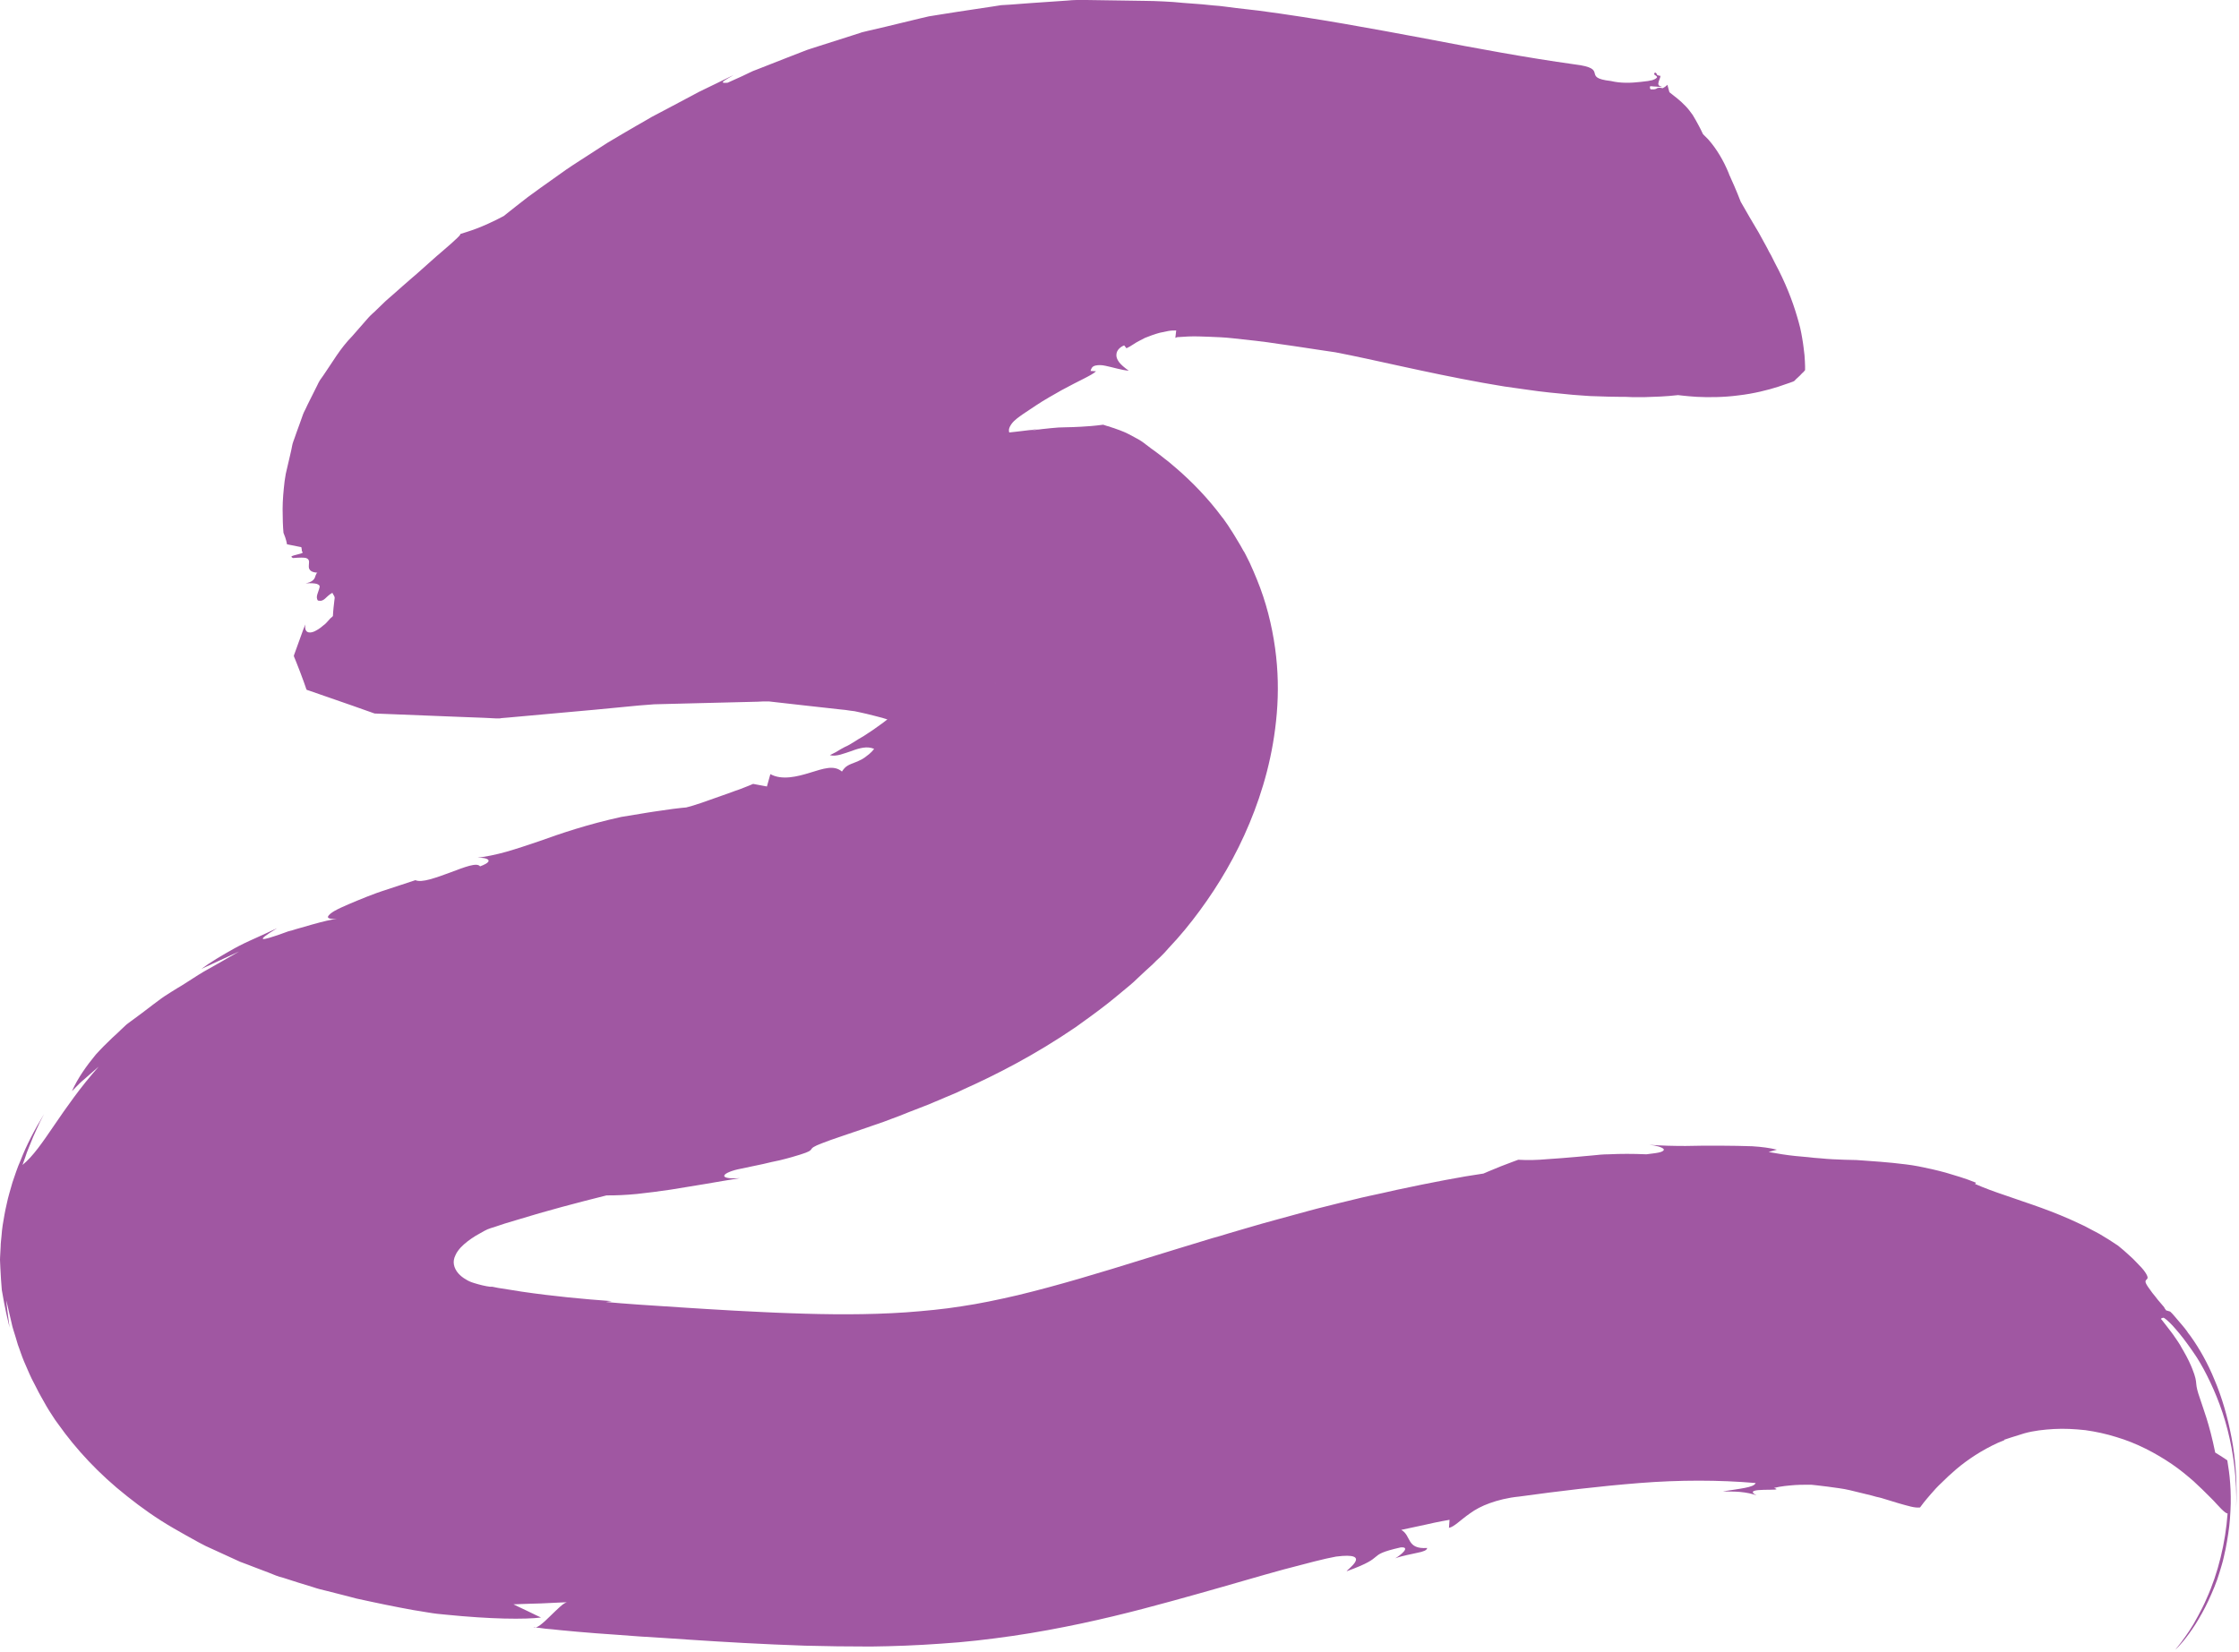 <svg width="779" height="575" viewBox="0 0 779 575" fill="none" xmlns="http://www.w3.org/2000/svg">
<path d="M99.828 189.4C99.828 189.4 101.128 189.7 102.328 189.9C103.628 190.2 104.828 190.4 104.828 190.4C104.928 190.8 105.028 191.3 105.028 191.7C105.028 191.8 105.028 191.9 105.128 192C105.228 192 105.228 192 105.228 192.1C105.328 192.1 105.328 192.2 105.328 192.2C105.328 192.3 105.228 192.4 105.028 192.5C104.628 192.7 103.928 192.8 103.328 193C102.628 193.2 102.028 193.3 101.628 193.5C101.428 193.6 101.328 193.7 101.428 193.8C101.428 193.9 101.628 194 101.928 194.2C104.328 194 105.728 194 106.528 194.2C107.328 194.5 107.528 195 107.528 195.6C107.528 196.4 107.328 197.2 107.528 197.8C107.828 198.6 108.528 199.2 110.528 199.3C110.228 199.3 110.128 199.5 110.028 199.8C109.928 199.9 109.928 200.1 109.828 200.2C109.728 200.4 109.728 200.6 109.628 200.8C109.328 201.7 108.528 202.6 106.328 203C108.328 202.9 109.528 203 110.228 203.2C110.928 203.5 111.428 203.7 111.128 204.6C110.828 206 109.628 207.8 110.628 209C112.928 209.5 113.128 207.7 115.628 206.3C115.628 206.3 115.828 206.7 116.128 207.2C116.228 207.3 116.328 207.5 116.328 207.6C116.328 207.7 116.428 207.8 116.428 207.8C116.428 207.9 116.428 208 116.428 208.2C116.328 208.7 116.328 209.3 116.228 209.9C115.928 212.2 115.828 214.4 115.828 214.4C115.528 214.7 115.228 215 114.928 215.2C114.628 215.5 114.428 215.8 114.128 216.1C113.628 216.7 113.028 217.3 112.428 217.7C111.328 218.7 110.128 219.4 109.228 219.8C107.228 220.6 105.828 219.9 106.228 217.3C105.328 219.4 104.428 222.2 103.228 225.4C102.928 226.2 102.628 227 102.328 227.9L102.228 228.2C102.228 228.3 102.328 228.4 102.328 228.6C102.428 228.8 102.528 229.1 102.628 229.3C102.828 229.8 103.028 230.3 103.228 230.8C104.028 232.8 104.828 234.9 105.628 237.1C105.828 237.7 106.028 238.2 106.228 238.8L106.528 239.7L106.628 239.9V240C106.728 240 106.728 240.1 106.828 240.1L107.728 240.4C110.128 241.2 112.528 242.1 114.928 242.9C119.828 244.6 125.028 246.4 130.328 248.3C140.128 248.7 150.128 249.1 160.528 249.5C163.128 249.6 165.728 249.7 168.428 249.8C169.728 249.9 171.128 249.9 172.428 250H173.428H173.928L174.528 249.9L176.928 249.7C183.428 249.1 190.128 248.5 196.828 247.9C203.528 247.3 210.328 246.7 217.228 246C218.928 245.8 220.728 245.7 222.428 245.5L225.028 245.3L226.328 245.2C226.728 245.2 227.228 245.1 227.528 245.1C230.128 245 232.728 245 235.328 244.9C240.628 244.8 245.928 244.6 251.328 244.5C254.028 244.4 256.728 244.4 259.428 244.3C260.828 244.3 262.128 244.2 263.528 244.2L265.628 244.1H266.628C266.928 244.1 267.328 244.1 267.528 244.1C275.728 245 284.028 246 292.528 246.9C293.628 247 294.628 247.1 295.728 247.3L297.328 247.5C297.828 247.6 298.228 247.7 298.728 247.8C300.528 248.2 302.428 248.6 304.228 249.1L306.928 249.8L309.528 250.6C311.328 251.1 312.928 251.7 314.628 252.3C316.328 252.9 317.928 253.5 319.528 254.1C321.128 254.7 322.728 255.5 324.228 256.1L326.528 257.2C327.328 257.6 328.028 257.9 328.928 258.4L329.528 258.8C329.628 258.8 329.628 258.9 329.628 258.9L329.928 258.5L330.428 257.8L331.328 256.5C331.928 255.7 332.528 254.8 333.228 254C333.828 253.2 334.328 252.5 334.928 251.8C336.128 250.3 337.028 249.1 338.128 247.9L339.628 246.2C340.128 245.7 340.528 245.2 341.028 244.7C341.428 244.2 341.828 243.8 342.228 243.4L343.428 242.2C344.128 241.5 345.028 240.8 345.528 240.3C345.828 240 346.128 239.8 346.528 239.5C346.728 239.3 347.028 239.1 347.328 238.9L347.728 238.6L347.828 238.5C348.128 238.6 345.128 237.2 346.428 237.8L346.528 237.9L346.828 238.1L347.928 239L348.428 239.4L348.728 239.6C348.728 239.6 348.828 239.7 348.728 239.6V239.5C348.628 239.3 348.528 239.1 348.528 238.9C348.528 238.8 348.428 238.7 348.428 238.6V238.4C348.428 238.3 348.428 238.3 348.428 238.3L348.228 238.4L347.628 238.6L346.728 238.9C345.228 239.3 342.828 239.8 339.828 240C336.728 240.2 333.028 240.1 329.128 239.5C328.128 239.4 327.128 239.2 326.128 239.1C325.128 238.9 324.128 238.8 323.128 238.5C322.128 238.3 321.128 238.1 320.128 237.8H320.028C319.928 237.9 319.828 238.3 319.528 238.8C319.028 239.8 318.128 241.2 317.228 242.4C316.728 243 316.228 243.6 315.828 244.1C315.628 244.4 315.428 244.5 315.228 244.8C314.728 245.2 314.128 245.7 313.628 246.2C309.428 250.1 304.828 253.4 300.428 256.2C299.228 256.9 298.128 257.5 297.128 258.2C296.628 258.5 296.128 258.8 295.628 259.1C295.128 259.4 294.528 259.7 294.028 259.9C293.028 260.4 292.028 261 291.228 261.5C290.428 262 289.428 262.4 288.728 262.8C291.028 263.4 293.628 262.2 296.428 261.3C297.728 260.8 299.028 260.4 300.328 260.2C301.628 260 302.928 260.1 304.128 260.6C303.628 261.3 303.028 261.9 302.428 262.4C301.828 262.9 301.228 263.3 300.728 263.7C300.128 264.1 299.628 264.4 299.128 264.6C298.628 264.9 298.028 265.1 297.528 265.3C296.528 265.7 295.628 266 294.828 266.5C294.028 267 293.528 267.6 292.928 268.5C290.128 266.1 286.428 267.5 281.828 268.9C277.328 270.3 272.028 271.6 268.028 269.4L266.828 273.7L262.028 272.8C260.928 273.3 259.828 273.7 258.828 274.1C257.828 274.5 256.828 274.9 255.828 275.2C253.928 275.9 252.328 276.5 250.828 277C247.828 278.1 245.628 278.8 244.028 279.4C240.728 280.5 239.628 280.8 238.728 281C237.828 281.1 237.128 281.1 234.128 281.5C232.628 281.7 230.628 282 227.828 282.4C226.328 282.6 224.728 282.9 222.828 283.2C220.828 283.5 218.628 283.9 216.128 284.3C204.328 286.9 195.228 290 187.428 292.8C185.428 293.5 183.528 294.1 181.728 294.7C179.828 295.3 178.028 295.9 176.228 296.4C172.628 297.4 169.028 298.2 165.128 298.6C167.328 298.1 173.728 299 167.028 301.5C166.528 300.8 165.228 300.8 163.328 301.3C161.428 301.8 159.128 302.7 156.728 303.6C155.528 304 154.328 304.5 153.128 304.9C151.928 305.3 150.728 305.7 149.628 306C147.428 306.6 145.628 306.8 144.528 306.3C142.728 306.9 140.028 307.8 136.928 308.8C136.128 309.1 135.328 309.3 134.528 309.6C133.428 310 132.528 310.2 131.228 310.7C128.828 311.6 126.428 312.5 124.328 313.4C120.028 315.2 116.428 316.7 114.928 318C113.428 319.3 113.828 319.9 117.228 319.8C115.528 319.9 112.328 320.7 108.728 321.7C106.928 322.2 105.028 322.8 103.128 323.3C102.228 323.6 101.228 323.9 100.328 324.1C99.428 324.4 98.628 324.7 97.828 325C91.528 327.2 87.928 328.2 96.428 323C93.828 324.2 91.328 325.4 88.828 326.5C87.528 327.1 86.328 327.6 85.128 328.2C84.528 328.5 83.928 328.8 83.328 329.1C82.728 329.4 82.228 329.7 81.628 330C77.128 332.5 73.128 334.9 70.028 337.2L83.228 331.1C79.228 333.4 75.428 335.6 71.828 337.6C71.328 337.9 70.928 338.1 70.428 338.4C70.028 338.7 69.628 338.9 69.128 339.2C68.328 339.7 67.428 340.3 66.628 340.8C65.028 341.8 63.428 342.9 61.828 343.8C60.228 344.8 58.728 345.7 57.228 346.7C55.728 347.7 54.528 348.7 53.128 349.7C50.528 351.7 48.028 353.6 45.528 355.4C44.928 355.9 44.228 356.3 43.728 356.8C43.228 357.3 42.628 357.8 42.128 358.3C41.128 359.3 40.128 360.2 39.028 361.2C37.028 363.1 35.128 365 33.328 367C30.028 371 27.128 375.1 25.028 379.7C25.028 379.7 25.628 379.2 26.428 378.3C26.828 377.9 27.328 377.4 27.828 376.9C28.328 376.4 28.928 375.9 29.528 375.4C30.728 374.4 31.828 373.3 32.828 372.5C33.728 371.7 34.328 371.2 34.328 371.2C27.928 378.4 23.028 385.5 18.928 391.5C14.828 397.5 11.528 402.4 7.828 405.4C7.828 405.4 8.228 404.3 8.828 402.6C9.328 400.9 10.328 398.7 11.228 396.4C11.628 395.3 12.228 394.2 12.628 393.2C13.128 392.2 13.528 391.2 13.928 390.4C14.728 388.8 15.328 387.7 15.328 387.7C11.928 393.3 9.128 398.7 7.128 403.9C6.828 404.5 6.628 405.2 6.328 405.8C6.128 406.4 5.828 407.1 5.628 407.7C5.228 409 4.728 410.2 4.328 411.5C3.628 414 2.828 416.5 2.328 419C1.728 421.5 1.328 424 0.928 426.4C0.728 427.6 0.628 428.9 0.528 430.1C0.428 431.3 0.228 432.6 0.228 433.8C0.128 435 0.128 436.3 0.028 437.5C-0.072 438.7 0.128 440 0.128 441.3C0.228 443.8 0.428 446.4 0.628 448.9C1.028 451 1.328 453.1 1.828 455.3C2.228 457.5 2.828 459.7 3.328 462C3.328 462 3.028 459.6 2.728 457.3C2.528 456.1 2.428 454.9 2.328 454.1C2.228 453.2 2.228 452.6 2.228 452.6C2.428 453.6 2.728 454.8 3.028 456.1C3.328 457.4 3.628 458.8 4.028 460.4C4.328 462 4.928 463.6 5.428 465.3C5.728 466.2 5.928 467.1 6.228 468C6.528 468.9 6.928 469.8 7.228 470.8C7.528 471.7 7.928 472.7 8.328 473.7C8.728 474.7 9.128 475.6 9.628 476.7C10.028 477.7 10.528 478.7 11.028 479.8C11.528 480.8 12.028 481.8 12.628 482.9C13.628 485 14.928 487.1 16.128 489.3C16.728 490.4 17.428 491.4 18.128 492.5C18.828 493.6 19.528 494.7 20.328 495.7C26.428 504.3 34.328 512.9 44.228 520.7C49.128 524.6 54.428 528.4 60.328 531.8C63.328 533.5 66.228 535.2 69.228 536.8C69.928 537.2 70.728 537.6 71.528 538L73.928 539.1L78.728 541.3C80.328 542 81.928 542.8 83.528 543.5C85.228 544.1 86.928 544.8 88.528 545.4C90.228 546 91.828 546.7 93.528 547.3L96.028 548.3C96.828 548.6 97.728 548.9 98.628 549.1C102.028 550.2 105.428 551.3 108.828 552.3C110.528 552.9 112.228 553.3 113.928 553.7C115.628 554.1 117.328 554.6 119.028 555C120.728 555.4 122.428 555.9 124.028 556.3C125.728 556.7 127.428 557 129.128 557.4C132.428 558.1 135.728 558.8 138.928 559.4C140.528 559.7 142.128 560 143.728 560.3C145.428 560.6 147.028 560.8 148.628 561.1C149.228 561.2 149.828 561.3 150.528 561.4C151.028 561.5 151.528 561.5 152.028 561.6C153.028 561.7 154.028 561.8 155.028 561.9C170.828 563.5 182.728 563.6 188.228 562.9C188.228 562.9 185.828 561.8 183.428 560.6C181.028 559.5 178.628 558.3 178.628 558.3C178.628 558.3 179.828 558.3 181.628 558.2C183.428 558.1 185.728 558.1 188.128 558C190.528 557.9 192.828 557.8 194.528 557.7C196.228 557.6 197.428 557.6 197.428 557.6C196.328 557.5 193.928 560 191.428 562.4C189.028 564.8 186.528 567 185.628 566.3C186.928 566.4 188.328 566.6 189.828 566.8C191.328 566.9 193.028 567.1 194.928 567.3C198.628 567.7 202.828 568 207.528 568.4C212.128 568.7 217.128 569.1 222.628 569.5C227.928 569.8 233.628 570.2 239.628 570.6C251.628 571.4 265.228 572.2 280.028 572.7C287.428 572.9 295.128 573 303.028 573C310.928 572.9 319.128 572.6 327.328 572C335.528 571.5 344.028 570.5 352.328 569.3C360.628 568.1 368.528 566.6 376.128 565C391.228 561.8 404.828 558 416.628 554.7C428.428 551.4 438.428 548.4 446.528 546.2C454.528 544.1 460.828 542.4 464.828 541.7C477.928 540 468.528 546.3 468.528 546.8C476.028 544.1 477.428 542.8 478.628 541.8C479.828 540.8 480.728 540 487.328 538.5C491.028 538.2 487.228 541.3 485.428 542.3C488.228 541.3 491.028 540.9 493.028 540.4C495.128 540 496.528 539.5 496.528 538.7C489.228 539.2 491.128 534.4 487.528 532.4C487.528 532.4 491.728 531.5 495.928 530.6C500.128 529.6 504.328 528.9 504.328 528.9L504.128 531.7C506.028 531.3 507.928 529.1 511.528 526.6C513.328 525.3 515.528 524.1 518.328 523.1C521.128 522.1 524.528 521.2 528.628 520.8C542.428 518.9 556.528 517.2 570.428 516.1C584.328 515 598.028 515 610.828 516.1C610.528 516.9 609.128 517.4 607.028 517.8C606.528 517.9 605.928 518 605.328 518.1C604.728 518.2 604.128 518.3 603.428 518.4C602.128 518.6 600.828 518.8 599.428 519C601.128 519.1 603.328 519 605.428 519.2C607.528 519.4 609.628 519.8 611.128 520.4C605.228 517.2 621.928 519.3 617.228 517.8C619.628 517.2 622.028 517 624.528 516.8C625.828 516.7 627.028 516.7 628.328 516.7C628.928 516.7 629.628 516.7 630.228 516.7C630.828 516.8 631.528 516.8 632.128 516.9C634.628 517.2 637.228 517.5 639.828 517.9L641.728 518.2C642.328 518.3 643.028 518.5 643.628 518.6C644.828 518.9 646.128 519.2 647.328 519.5C648.528 519.8 649.828 520.1 651.028 520.4C651.628 520.6 652.228 520.7 652.828 520.9L653.728 521.1L654.528 521.3C656.528 521.9 658.528 522.5 660.428 523.1C662.128 523.6 663.628 524 664.828 524.3C666.128 524.6 667.028 524.7 668.028 524.6C668.428 524 669.728 522.3 671.828 519.9C672.828 518.7 674.128 517.3 675.628 515.9C677.128 514.4 678.728 512.9 680.728 511.2C684.528 508 689.428 504.7 695.128 502.1C695.828 501.8 696.628 501.5 697.328 501.2H697.428C697.128 500.9 697.328 501.1 697.328 501H697.428L697.728 500.9L698.328 500.7L699.528 500.3C701.128 499.8 702.728 499.3 704.328 498.8C707.528 497.9 711.128 497.5 714.628 497.3C718.228 497.1 721.828 497.3 725.528 497.7C729.128 498.2 732.828 499 736.328 500.1C743.428 502.2 750.028 505.7 755.628 509.5C758.428 511.4 760.928 513.5 763.128 515.4C765.328 517.4 767.228 519.3 768.928 521C769.728 521.8 770.528 522.6 771.128 523.3C771.828 524 772.328 524.6 772.828 525.1C773.828 526.1 774.628 526.7 775.028 526.7C774.328 536.7 771.728 547.5 767.728 556.3C766.828 558.5 765.728 560.5 764.728 562.4C763.728 564.3 762.728 566 761.728 567.5C759.728 570.5 758.028 572.7 756.828 574.1C758.028 573.1 760.728 570.1 763.828 565.3C765.328 562.9 766.928 560.1 768.328 557.1C769.028 555.6 769.728 554 770.428 552.3C771.128 550.6 771.728 548.9 772.228 547.2C772.728 545.5 773.328 543.7 773.728 541.8L774.028 540.4L774.328 539.1C774.528 538.2 774.628 537.3 774.828 536.4C775.128 534.6 775.428 532.8 775.628 531C775.828 529.3 775.928 527.5 776.028 525.8C776.028 524.9 776.128 524.1 776.128 523.2C776.128 522.4 776.128 521.6 776.128 520.8C776.128 519.2 776.028 517.7 775.928 516.2C775.728 513.2 775.328 510.6 774.928 508.2C774.928 508.2 773.928 507.5 772.828 506.8C771.828 506.2 770.728 505.5 770.728 505.5C768.628 495.2 766.528 490.2 765.528 487C764.428 483.9 764.228 482.7 764.128 481.6C764.028 480.4 763.928 479.3 762.728 476.3C762.128 474.8 761.228 472.8 759.728 470.2C759.328 469.5 758.928 468.9 758.528 468.1C758.328 467.7 758.028 467.4 757.828 467C757.528 466.5 757.128 466 756.728 465.4C756.028 464.3 755.128 463.2 754.228 462C753.728 461.4 753.328 460.8 752.828 460.2C752.628 459.9 752.328 459.6 752.128 459.3L751.828 459C751.928 458.8 752.128 458.7 752.228 458.7C752.328 458.7 752.428 458.6 752.528 458.6C752.528 458.6 752.628 458.6 752.728 458.6H752.828C752.828 458.6 752.928 458.7 753.028 458.7C754.028 459.4 755.428 460.7 757.028 462.6C757.828 463.5 758.728 464.6 759.728 465.9C760.428 466.8 761.128 467.8 761.928 468.9C762.728 470 763.528 471.2 764.328 472.4C765.128 473.7 765.928 475 766.728 476.5C769.828 482.3 772.928 489.4 775.028 497.6C777.128 505.8 778.328 515.1 778.028 524.8C778.428 516.1 777.828 507.8 776.428 500.4C775.028 493 773.028 486.2 770.528 480.3C768.128 474.4 765.228 469.3 762.228 465.1C762.028 464.8 761.828 464.6 761.628 464.3C761.328 464 761.128 463.6 760.928 463.3C760.428 462.6 759.928 462 759.428 461.4C758.428 460.2 757.428 459.1 756.528 458C756.328 457.7 756.028 457.5 755.828 457.2L755.428 456.8L755.228 456.6L755.128 456.5C754.928 456.4 754.828 456.3 754.628 456.3C754.328 456.2 753.928 456.1 753.628 456C753.428 455.7 753.328 455.5 753.128 455.3L753.028 455.1V455L751.328 453C751.128 452.8 750.928 452.5 750.728 452.3C750.028 451.4 749.428 450.6 748.828 449.9C747.828 448.5 747.128 447.6 746.828 447C746.128 445.8 746.628 445.5 746.928 445.2C747.228 444.9 747.528 444.5 746.328 442.7C745.728 441.8 744.728 440.7 743.228 439.2C742.528 438.4 741.628 437.6 740.528 436.6C739.528 435.7 738.328 434.6 736.928 433.5C735.828 432.8 734.828 432.1 733.728 431.4C732.628 430.7 731.528 430.1 730.428 429.4C729.328 428.8 728.228 428.2 727.028 427.6C726.428 427.3 725.928 427 725.328 426.7C724.728 426.4 724.228 426.2 723.628 425.9C719.028 423.7 714.528 421.9 710.128 420.3C705.728 418.7 701.628 417.4 697.728 416C693.828 414.7 690.328 413.4 687.128 412L687.528 411.6C683.628 410 680.328 409.1 677.028 408.1C673.728 407.2 670.628 406.5 667.528 405.9C666.728 405.8 666.028 405.6 665.228 405.5C664.428 405.4 663.728 405.3 663.028 405.2C661.528 405 660.128 404.9 658.628 404.7C655.728 404.4 652.928 404.2 650.128 404C648.728 403.9 647.328 403.8 645.928 403.7C644.528 403.7 643.128 403.6 641.828 403.6C639.028 403.5 636.228 403.4 633.428 403.1C632.028 403 630.528 402.9 629.128 402.7C627.628 402.6 626.228 402.4 624.728 402.3C621.728 402 618.628 401.5 615.328 400.9L618.228 400.1C615.928 399.5 612.928 399.1 609.628 398.9C606.328 398.8 602.628 398.7 598.728 398.7C596.728 398.7 594.728 398.7 592.628 398.7C590.628 398.7 588.528 398.8 586.428 398.8C582.228 398.8 578.028 398.7 573.828 398.4C576.228 398.6 578.428 399.3 578.828 399.9C579.028 400.2 578.728 400.6 577.828 400.9C576.928 401.2 575.328 401.4 572.828 401.7C568.128 401.5 563.828 401.5 559.828 401.7C557.828 401.7 555.828 401.9 554.028 402.1C552.128 402.3 550.328 402.4 548.528 402.6C545.028 402.9 541.528 403.2 538.228 403.4C534.928 403.7 531.628 403.8 528.228 403.6C528.228 403.6 527.428 403.9 526.328 404.3C525.228 404.7 523.628 405.3 522.128 405.9C519.128 407.1 516.128 408.4 516.128 408.4C508.428 409.5 498.028 411.5 485.828 414.1C482.828 414.8 479.628 415.5 476.328 416.2C473.028 416.9 469.728 417.8 466.228 418.6C462.828 419.5 459.228 420.3 455.628 421.3C452.028 422.3 448.328 423.3 444.628 424.3C440.828 425.3 437.128 426.4 433.328 427.5C431.428 428.1 429.428 428.6 427.528 429.2C425.628 429.8 423.628 430.4 421.728 430.9C417.828 432.1 413.928 433.3 409.928 434.5C406.128 435.7 402.228 436.9 398.228 438.1C382.828 442.9 367.928 447.4 354.228 450.7C347.328 452.3 340.728 453.7 334.528 454.6C328.328 455.6 321.828 456.2 315.228 456.7C302.028 457.6 288.328 457.5 274.928 457C268.228 456.8 261.728 456.4 255.328 456.1C248.928 455.7 242.828 455.4 237.228 455C226.128 454.3 217.228 453.7 210.828 453.1L212.828 452.8C203.128 452.1 192.428 451.1 181.528 449.5C178.828 449.1 176.128 448.6 173.328 448.2C172.628 448.1 172.028 447.9 171.328 447.8C171.128 447.8 171.128 447.8 171.128 447.8C171.128 447.8 171.128 447.8 171.028 447.8H170.828H170.528C169.628 447.7 168.728 447.5 167.828 447.3C166.928 447.1 165.928 446.8 164.928 446.5C163.928 446.2 162.928 445.8 162.028 445.2C161.128 444.7 160.228 444 159.428 443.1C158.728 442.3 158.128 441.2 157.928 440.1C157.728 439 157.928 437.9 158.428 436.9C158.828 435.9 159.528 435 160.228 434.2C161.728 432.6 163.528 431.3 165.428 430.1C166.428 429.5 167.428 429 168.428 428.4C168.728 428.3 168.928 428.1 169.228 428L169.428 427.9C169.428 427.9 169.528 427.9 169.628 427.8L169.928 427.7L170.728 427.4L171.728 427.1C173.028 426.7 174.328 426.2 175.628 425.8C177.028 425.4 178.328 425 179.628 424.6C190.328 421.3 201.028 418.5 211.028 416C212.628 416 214.328 416 216.128 415.9C217.928 415.8 219.728 415.7 221.628 415.5C225.328 415.1 229.328 414.6 233.328 414C235.328 413.7 237.428 413.3 239.428 413C241.428 412.7 243.528 412.3 245.528 412C249.628 411.3 253.628 410.6 257.428 410C253.128 410.3 251.628 409.7 252.028 409C252.328 408.3 254.628 407.3 257.828 406.7C260.628 406.1 263.128 405.6 265.428 405.1C267.628 404.6 269.528 404.1 271.228 403.8C274.528 403 276.828 402.3 278.428 401.8C281.628 400.8 281.928 400.4 282.228 400C282.528 399.5 282.928 399 286.128 397.8C289.328 396.5 295.428 394.6 307.428 390.4C309.128 389.8 311.028 389 313.028 388.3C315.028 387.5 317.228 386.6 319.628 385.7C320.828 385.2 322.028 384.8 323.228 384.3C324.428 383.8 325.728 383.2 327.028 382.7C328.328 382.1 329.628 381.6 331.028 381C331.728 380.7 332.428 380.4 333.128 380.1C333.828 379.8 334.528 379.4 335.228 379.1C346.628 374 360.128 367.1 374.328 357.4C377.828 354.9 381.428 352.3 385.028 349.5C386.828 348.1 388.628 346.6 390.428 345.1C392.228 343.6 394.028 342.2 395.728 340.5C397.428 338.9 399.228 337.2 401.028 335.6L402.328 334.3C402.728 333.9 403.228 333.5 403.728 333C404.728 332 405.728 331 406.628 329.9C410.528 325.8 414.128 321.4 417.428 316.9C424.128 307.8 430.028 297.8 434.728 286.5C439.428 275.2 443.028 262.6 444.228 248.2C444.828 241 444.728 233.4 443.628 225.5C442.528 217.6 440.528 209.5 437.328 201.7C436.528 199.8 435.728 197.8 434.828 195.9L433.428 193.1C433.128 192.6 433.028 192.2 432.628 191.7L431.628 189.9C430.928 188.7 430.228 187.6 429.528 186.4L428.528 184.8L428.128 184.2L427.428 183.1L427.028 182.5L425.828 180.8L425.628 180.5L425.128 179.9C420.228 173.3 414.728 167.7 409.428 163.1L407.428 161.4C406.728 160.8 406.128 160.3 405.428 159.8C404.128 158.7 402.828 157.8 401.528 156.8C400.828 156.3 400.228 155.9 399.628 155.4L398.828 154.8C398.728 154.7 398.528 154.6 398.328 154.4C397.728 153.9 397.028 153.5 396.428 153.1C395.128 152.4 393.928 151.7 392.728 151.1C391.628 150.5 390.528 150.1 389.528 149.7C388.528 149.4 387.728 149 386.928 148.8C386.128 148.5 385.528 148.3 385.028 148.2C384.528 148 384.128 147.9 383.828 147.8C380.828 148.2 378.228 148.4 376.128 148.5C374.028 148.6 372.228 148.7 370.628 148.7C369.028 148.7 367.528 148.8 365.628 149C363.728 149.2 361.528 149.4 358.128 149.9L361.528 149.3C360.328 149.4 358.228 149.7 355.528 150C354.428 150.1 353.328 150.3 352.028 150.4C351.728 150.4 351.428 150.5 351.128 150.5C351.028 150.2 351.028 149.8 351.028 149.5C351.128 148.8 351.528 148.1 352.028 147.4C353.028 146.1 354.528 145.1 355.928 144.1C357.428 143.1 358.928 142.1 360.428 141.1C363.428 139.1 366.528 137.4 369.328 135.8C375.328 132.5 380.128 130.5 381.328 129.2L379.428 129.1C379.528 128.6 379.728 128.2 380.028 127.8C380.328 127.5 380.728 127.3 381.228 127.2C382.128 127 383.328 127 384.628 127.3C387.128 127.8 390.128 128.8 392.728 129C391.128 127.9 390.028 126.9 389.328 126C388.628 125 388.328 124.2 388.428 123.3C388.528 121.7 390.028 120.6 391.128 120.2L391.928 121.2C392.628 120.9 393.428 120.4 394.528 119.7C395.528 119 396.828 118.4 398.328 117.6C399.828 117 401.628 116.3 403.528 115.8C404.428 115.6 405.428 115.4 406.428 115.2C407.428 115 408.428 115 409.228 115L408.928 117.6C409.128 117.5 409.228 117.4 409.428 117.4L409.728 117.3H409.828H409.928C409.928 117.3 410.028 117.3 410.128 117.3C411.228 117.2 412.328 117.2 413.428 117.1C415.728 117 418.228 117.1 420.828 117.2C423.428 117.3 426.028 117.4 428.728 117.7C431.428 118 434.228 118.3 436.928 118.6C439.628 118.9 442.428 119.3 445.028 119.7C447.628 120.1 450.228 120.4 452.628 120.8C457.428 121.5 461.628 122.2 464.628 122.6C478.228 125.2 495.828 129.6 515.828 133.2C518.328 133.6 520.828 134.1 523.428 134.5C526.028 134.9 528.628 135.2 531.228 135.6C533.828 136 536.428 136.3 539.128 136.6C541.828 136.9 544.528 137.1 547.228 137.4L551.328 137.7C552.628 137.8 554.028 137.9 555.428 137.9C558.228 138 560.928 138.1 563.728 138.1C565.128 138.1 566.428 138.1 567.828 138.2C569.128 138.2 570.628 138.2 572.328 138.2C575.628 138.1 579.528 138 583.828 137.5C583.828 137.5 584.528 137.6 585.628 137.7C586.728 137.8 588.428 138 590.328 138.1C594.228 138.3 599.628 138.3 604.828 137.6C610.128 137 615.228 135.7 618.628 134.6C620.328 134 621.828 133.5 622.728 133.2C623.228 133 623.628 132.9 623.828 132.8C624.028 132.7 624.228 132.6 624.228 132.6C624.228 132.6 624.528 132.4 624.828 132C625.228 131.6 625.728 131.2 626.228 130.7C626.728 130.2 627.128 129.7 627.528 129.4C627.828 129 628.028 128.8 628.028 128.8C628.028 128.8 628.028 128.3 628.028 127.4C628.028 126.5 627.928 125.2 627.828 123.6C627.628 122 627.428 119.9 627.028 117.7C626.828 116.6 626.628 115.3 626.328 114.1C626.028 112.8 625.628 111.5 625.228 110.1C623.628 104.6 621.128 98.2 617.528 91.5C617.128 90.6 616.628 89.8 616.228 88.9C615.728 88 615.228 87.2 614.828 86.3C613.828 84.5 612.828 82.7 611.928 81C609.828 77.5 607.728 73.9 605.628 70.2C604.928 68.4 604.228 66.6 603.428 64.8C603.028 63.9 602.628 63 602.228 62.1L601.928 61.4L601.728 61C601.628 60.7 601.528 60.5 601.428 60.2C600.528 58 599.528 56 598.328 54C597.128 52 595.828 50.2 594.328 48.5C593.928 48.1 593.528 47.7 593.128 47.3C592.928 47.1 592.728 46.9 592.528 46.7C592.428 46.5 592.328 46.3 592.228 46.1C591.928 45.4 591.528 44.7 591.128 43.9C590.428 42.5 589.628 41.2 588.928 40C588.128 38.9 587.328 37.8 586.428 36.9C584.628 35 582.628 33.5 580.828 32.1L580.128 29.5C580.128 29.5 579.728 29.9 579.328 30.2C578.928 30.5 578.428 30.7 578.428 30.7C577.828 30.5 577.328 30.5 576.828 30.6H576.728C576.728 30.6 576.628 30.7 576.528 30.7L576.428 30.8C576.328 30.8 576.328 30.8 576.228 30.9C576.128 30.9 576.028 31 575.928 31C575.628 31.1 575.428 31.1 575.128 31.1C574.828 31.1 574.628 31.1 574.428 31.1C574.128 31 573.928 30.7 574.128 30C574.128 30 574.728 30 575.528 30.1C576.228 30.1 576.828 30.2 576.728 30.2C577.028 30.2 577.528 30.2 577.728 30.2C578.028 30.2 578.228 30.1 578.228 30.1C577.028 30 576.828 29.4 577.028 28.7C577.128 28.1 577.628 27.2 577.728 26.4C577.328 26.4 577.028 26.3 576.628 26.1C576.528 26 576.428 26 576.428 25.9C576.428 25.8 576.528 25.8 576.428 25.7C576.328 25.6 576.328 25.6 576.228 25.5C576.128 25.4 576.028 25.3 575.828 25.2C575.328 25.7 575.528 26 575.928 26.2C576.028 26.3 576.228 26.4 576.328 26.5C576.428 26.6 576.528 26.7 576.528 26.9C576.428 27.1 576.028 27.5 575.128 27.8C574.828 27.9 574.628 28 574.328 28C574.028 28.1 573.728 28.1 573.328 28.2C572.528 28.3 571.628 28.4 570.828 28.5C567.428 28.9 563.828 29 560.528 28.2C549.828 27 560.228 23.9 547.828 22.4C531.328 20.1 514.028 16.9 495.828 13.4C477.628 10 458.428 6.4 437.928 3.7L430.128 2.8L426.228 2.3C424.928 2.1 423.628 2 422.228 1.9L418.228 1.5L411.628 1L408.228 0.7L404.828 0.5C402.628 0.4 400.328 0.3 398.128 0.3C393.628 0.2 389.228 0.2 384.728 0.1L378.028 0H374.628C373.528 0 372.428 0.1 371.328 0.2C366.928 0.5 362.628 0.8 358.228 1.1L351.628 1.6L348.328 1.8L345.128 2.3C340.928 2.9 336.728 3.6 332.528 4.2L326.228 5.2C325.228 5.4 324.128 5.5 323.128 5.7L320.128 6.4C316.128 7.4 312.128 8.3 308.128 9.3L302.128 10.7C301.128 11 300.128 11.1 299.128 11.5L296.328 12.4C292.528 13.6 288.728 14.8 285.028 16L282.228 16.9C281.328 17.2 280.328 17.5 279.428 17.9L274.028 20C270.428 21.4 266.828 22.8 263.328 24.2C262.428 24.5 261.528 24.9 260.728 25.3L258.228 26.5L253.128 28.8C249.528 29.1 252.528 27.8 255.228 26.1C251.228 28.1 247.228 30 243.328 31.9C239.628 33.9 235.828 35.9 232.228 37.8C230.428 38.8 228.528 39.7 226.728 40.7C225.028 41.7 223.328 42.7 221.528 43.7C218.128 45.7 214.628 47.7 211.328 49.7C208.128 51.8 204.928 53.8 201.728 55.9C200.128 56.9 198.528 58 197.028 59C195.528 60.1 194.028 61.1 192.528 62.2C189.528 64.3 186.628 66.4 183.628 68.6C180.728 70.8 178.028 73 175.228 75.2C167.028 79.5 163.328 80.4 159.928 81.5C161.028 81.1 158.628 83.4 153.828 87.5C151.428 89.5 148.628 92.1 145.328 95C143.628 96.4 141.928 98 140.028 99.6C138.228 101.2 136.228 103 134.228 104.7C133.228 105.7 132.228 106.6 131.228 107.6C130.728 108.1 130.228 108.6 129.628 109.1C129.128 109.6 128.528 110.1 128.128 110.6C126.328 112.7 124.428 114.8 122.528 117C118.228 121.4 115.728 126 112.528 130.6L111.328 132.3C110.928 132.9 110.728 133.4 110.428 134L108.728 137.4C108.128 138.5 107.628 139.7 107.028 140.8L106.228 142.5C105.928 143.1 105.628 143.6 105.428 144.2C104.628 146.4 103.928 148.5 103.128 150.6C102.728 151.7 102.428 152.7 102.028 153.7C101.828 154.2 101.728 154.7 101.628 155.2C101.528 155.7 101.428 156.2 101.328 156.7C100.928 158.6 100.428 160.5 100.028 162.3C99.828 163.2 99.628 164.1 99.428 164.9C99.328 165.7 99.128 166.6 99.028 167.4C98.628 170.8 98.328 174.1 98.328 177.2C98.328 180.3 98.428 183.3 98.628 185.4C99.628 187.8 99.828 189.2 99.828 189.4Z" fill="#A057A2"/>
</svg>
